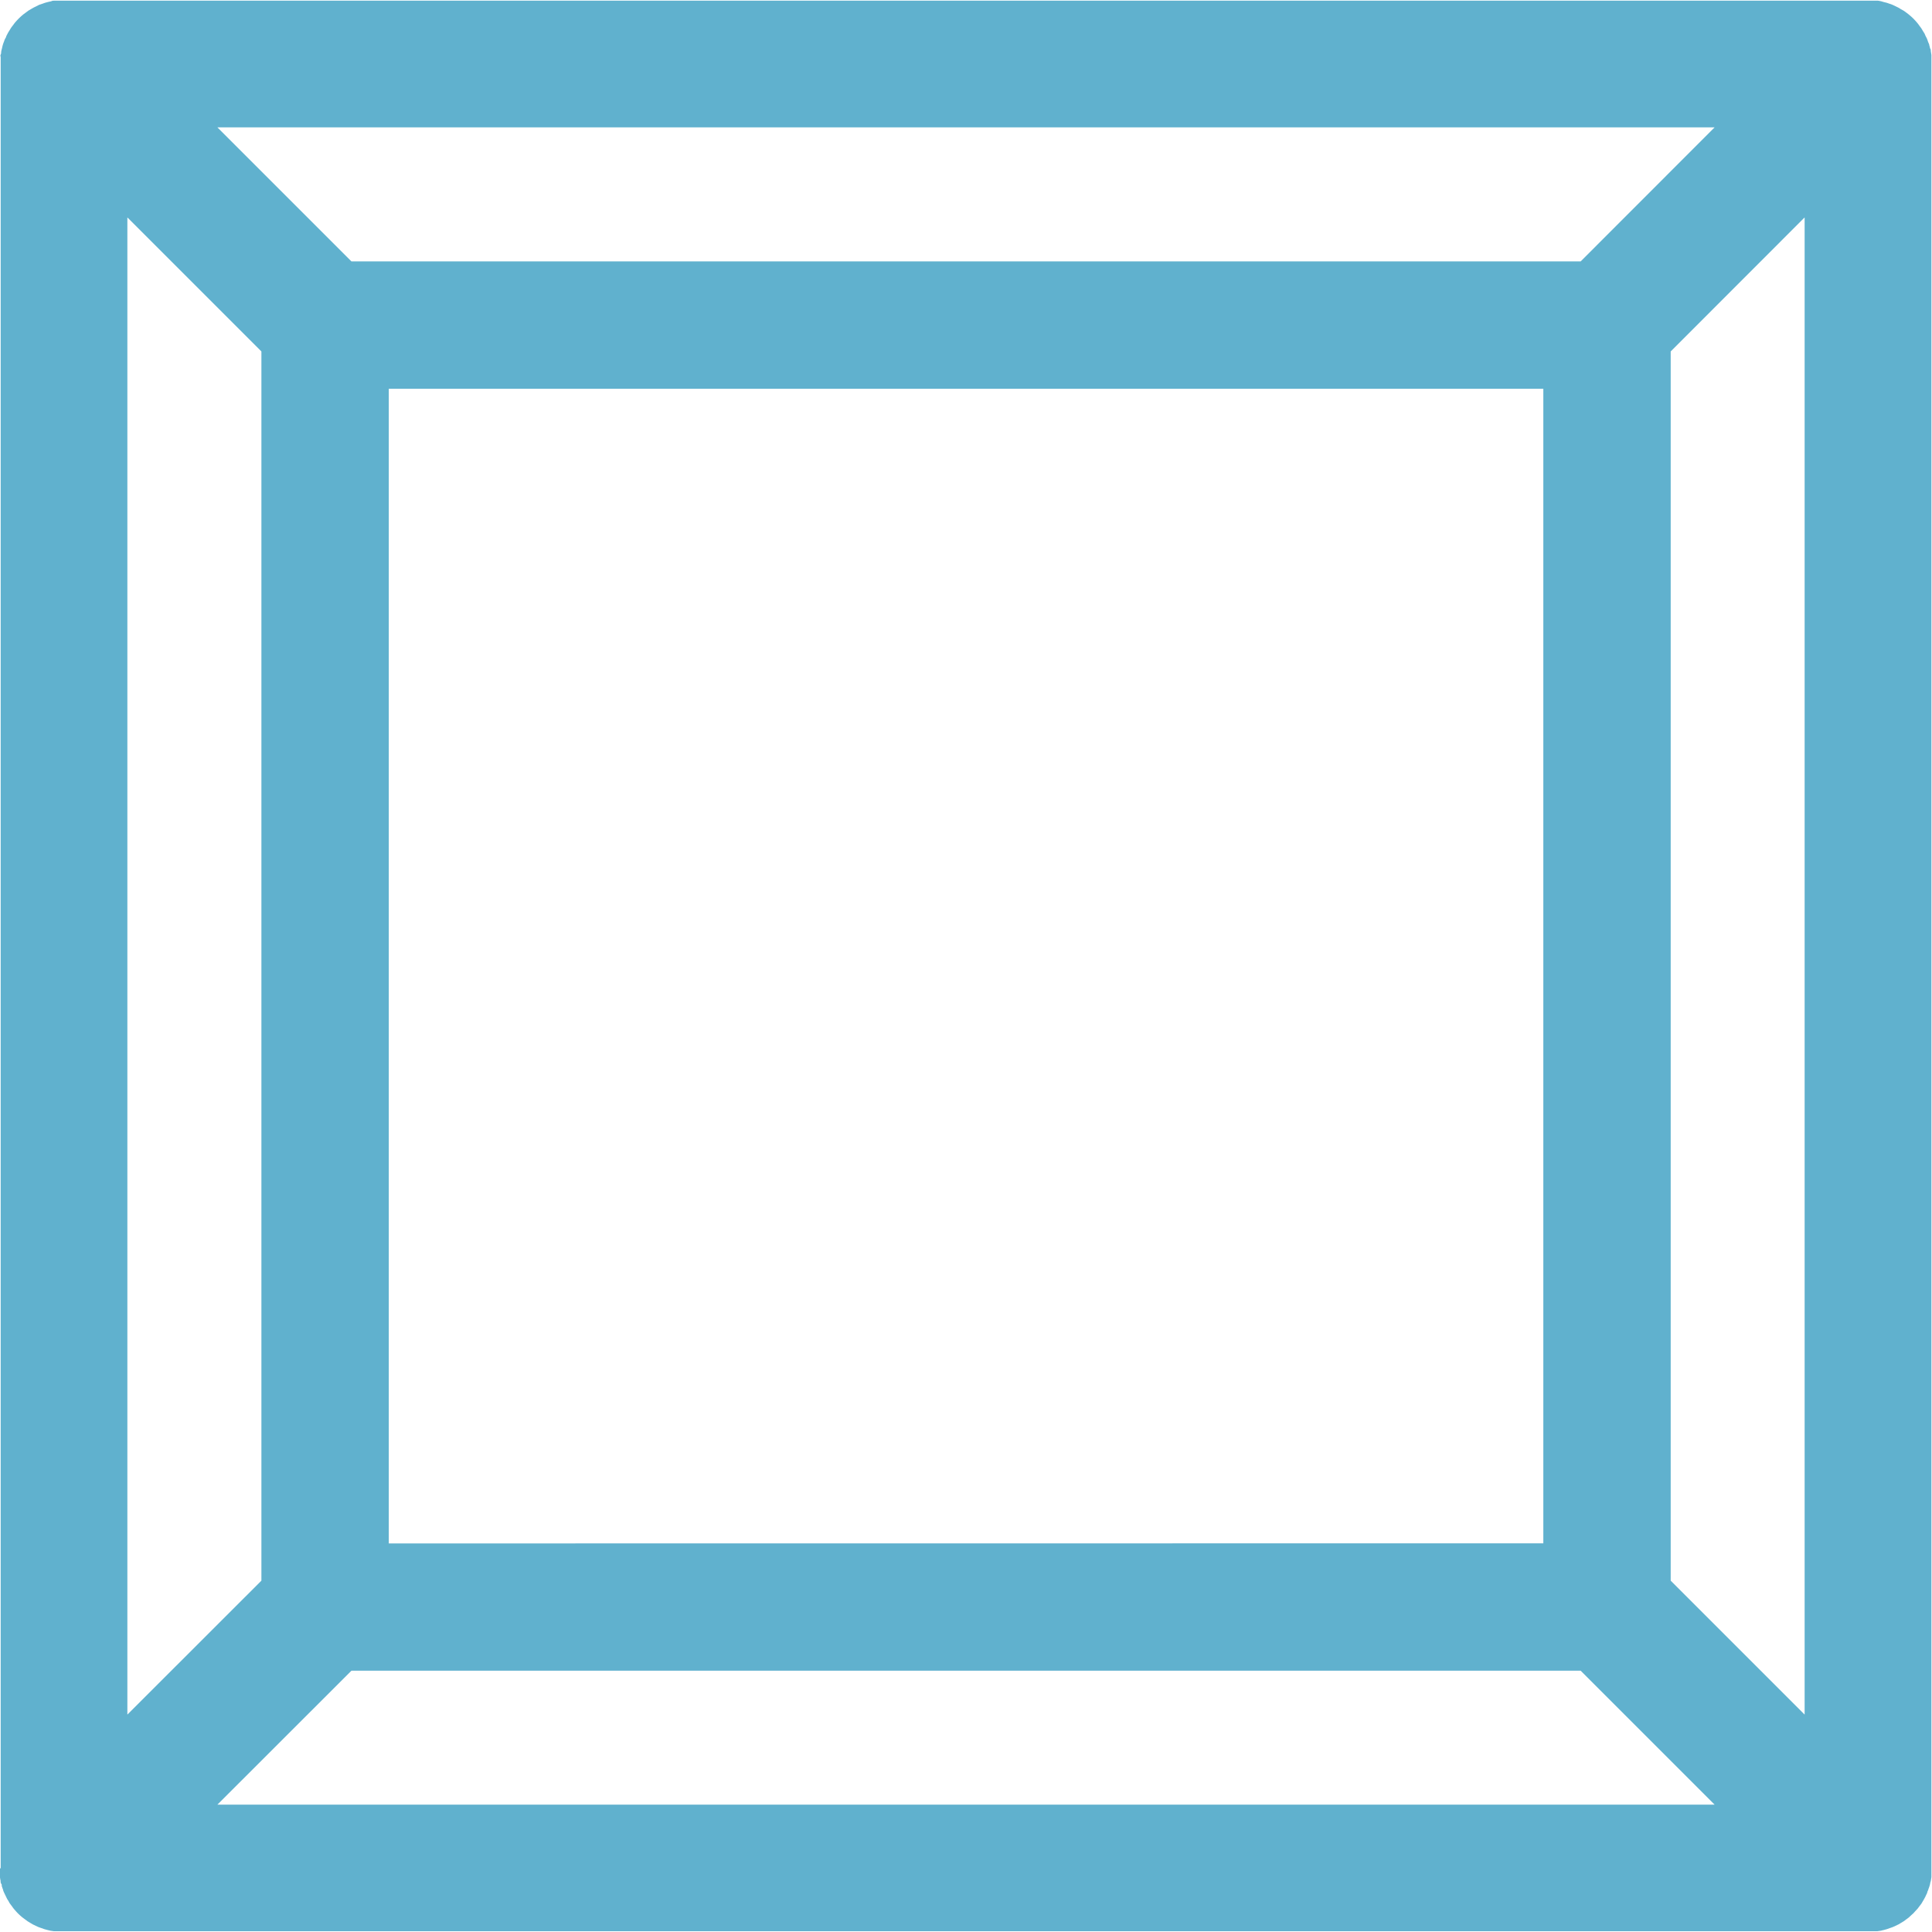 <svg xmlns="http://www.w3.org/2000/svg" viewBox="0 0 197.19 197.19"><defs><style>.cls-1{fill:#60b1ce;}</style></defs><g id="Ebene_2" data-name="Ebene 2"><g id="Ebene_2-2" data-name="Ebene 2"><path class="cls-1" d="M195.93,194.53l.17-.22.19-.32.13-.23a3.18,3.18,0,0,0,.16-.32l.12-.25c0-.11.08-.21.11-.32s.07-.19.1-.29a3,3,0,0,0,.09-.32c0-.1.05-.19.07-.29l.06-.38,0-.25c0-.22,0-.43,0-.65V6.51c0-.22,0-.44,0-.65l0-.25-.06-.38c0-.1,0-.2-.08-.3a1.87,1.87,0,0,0-.08-.32c0-.1-.06-.19-.1-.29s-.07-.21-.11-.31-.08-.18-.13-.27-.09-.2-.14-.31l-.15-.24-.18-.3-.2-.27c-.06-.08-.11-.16-.18-.24a6.14,6.14,0,0,0-.42-.47h0c-.15-.15-.31-.29-.48-.43l-.22-.17-.29-.21L194,.93a2.26,2.26,0,0,0-.26-.16l-.29-.14-.29-.14-.28-.1-.32-.11-.29-.07L192,.13a3.43,3.43,0,0,0-.34-.06l-.28,0-.64,0H6.5c-.21,0-.43,0-.64,0l-.29,0c-.11,0-.23,0-.34.06L4.91.2l-.3.08L4.3.39,4,.49,3.72.63,3.44.77,3.16.93l-.27.16-.32.24-.19.14a6.52,6.52,0,0,0-.91.91l-.13.18c-.09.11-.17.22-.25.34l-.15.25a2.75,2.75,0,0,0-.17.29l-.14.27c0,.1-.09.2-.14.31s-.06.18-.1.27-.08.22-.11.32-.05.2-.07.29-.06.22-.08.33,0,.23-.06.34,0,.19,0,.29,0,.43,0,.64V190.69H0c0,.22,0,.43,0,.65s0,.19,0,.28a3.43,3.43,0,0,0,.06.34c0,.11,0,.22.08.33s0,.19.07.29a2.83,2.83,0,0,0,.11.31c0,.1.07.2.1.29l.14.29.14.29a2.26,2.26,0,0,0,.16.26,2.54,2.54,0,0,0,.16.28l.22.29c.05.07.1.15.16.22s.28.33.43.48h0a6.14,6.14,0,0,0,.47.42l.24.18.27.2.28.17.27.16.29.14.28.13.29.1.31.11.29.08.33.08.34.05.29,0c.21,0,.43,0,.64,0H190.69c.22,0,.43,0,.65,0l.28,0,.34-.05.33-.08.29-.08.31-.11.29-.1.28-.13.3-.14.25-.15.3-.18.24-.18.27-.2.3-.28.17-.15.16-.18.27-.29Zm-156.25-37V39.68H157.52V157.52ZM161.33,26.68H35.87L22.19,13H175ZM26.68,35.87V161.33L13,175V22.19Zm9.19,134.65H161.33L175,184.19H22.19Zm134.65-9.19V35.87l13.67-13.68V175Z"/></g></g></svg>